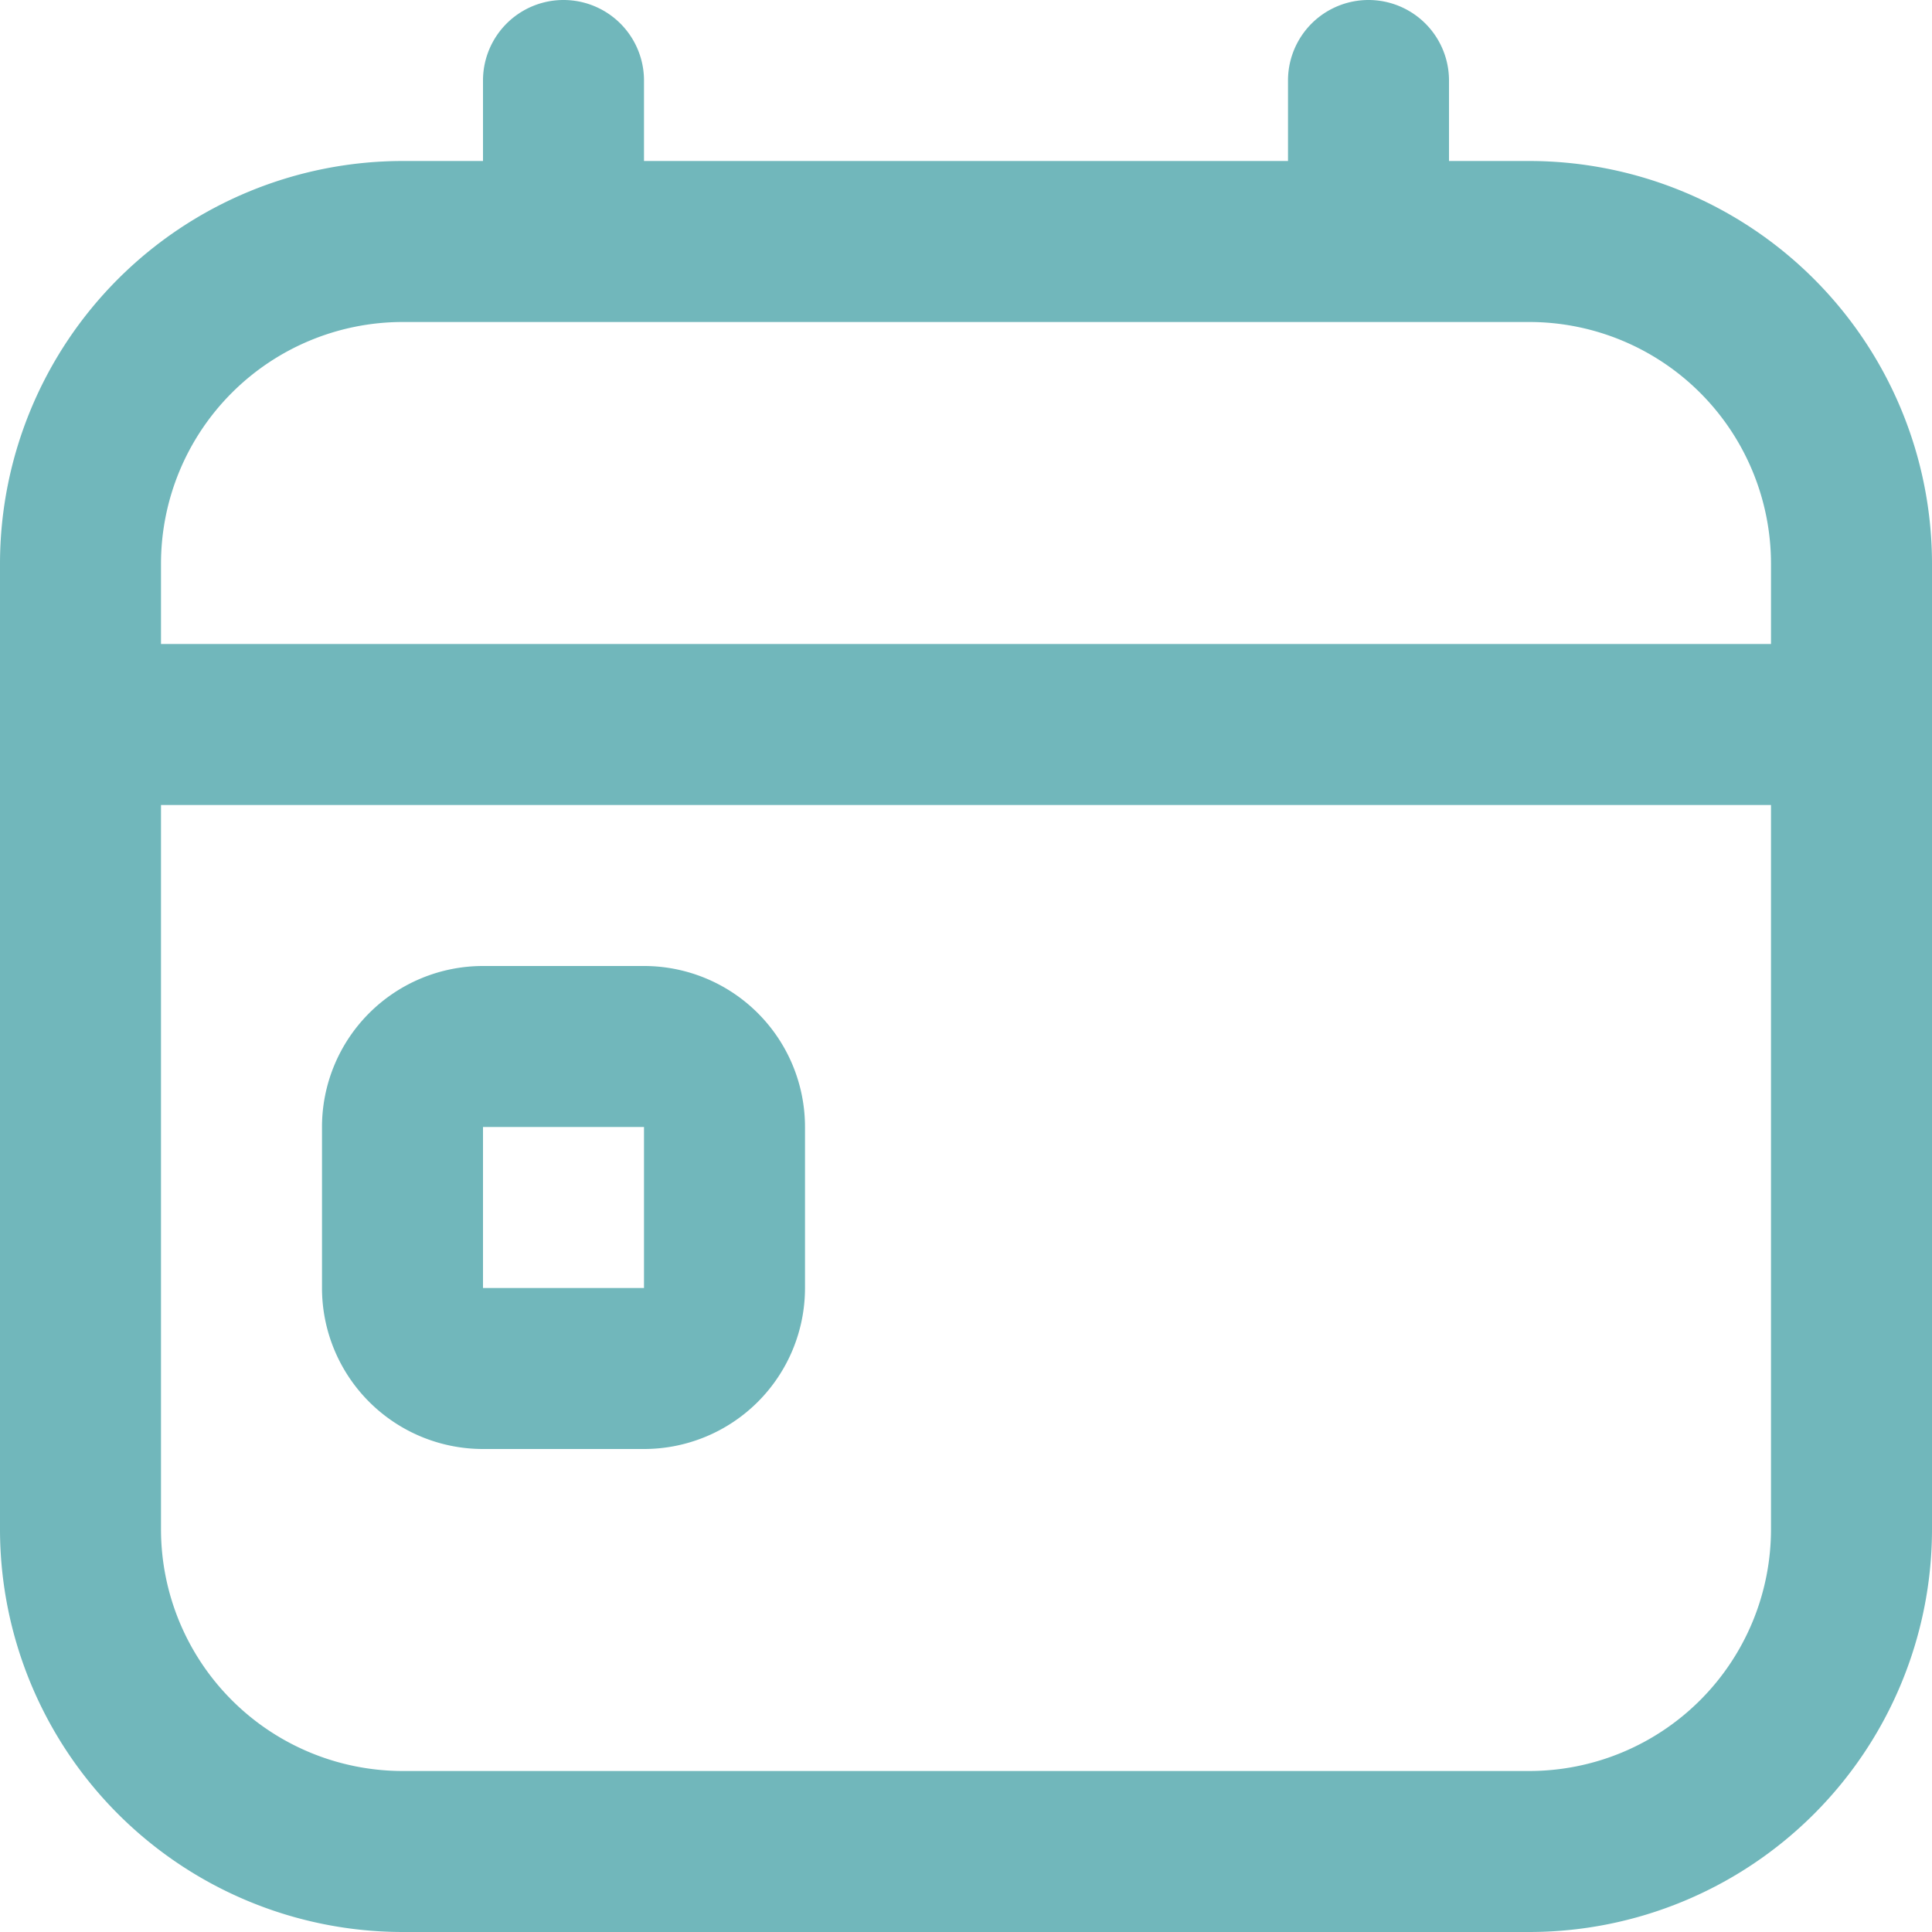 <svg xmlns="http://www.w3.org/2000/svg" width="18" height="18" viewBox="0 0 18 18">
  <path id="jour-de-calendrier" d="M6,9H4.5A1.5,1.5,0,0,0,3,10.5V12a1.5,1.5,0,0,0,1.5,1.5H6A1.5,1.5,0,0,0,7.5,12V10.5A1.5,1.5,0,0,0,6,9ZM4.5,12V10.5H6V12ZM14.25,1.5H13.5V.75a.75.75,0,0,0-1.5,0V1.5H6V.75a.75.75,0,0,0-1.5,0V1.5H3.75A3.754,3.754,0,0,0,0,5.25v9A3.754,3.754,0,0,0,3.75,18h10.5A3.754,3.754,0,0,0,18,14.25v-9A3.754,3.754,0,0,0,14.25,1.5ZM3.75,3h10.5A2.253,2.253,0,0,1,16.5,5.25V6H1.5V5.25A2.253,2.253,0,0,1,3.75,3Zm10.5,13.5H3.75A2.253,2.253,0,0,1,1.5,14.25V7.5h15v6.75A2.253,2.253,0,0,1,14.25,16.5Z" fill="#71b7bb"/>
</svg>
